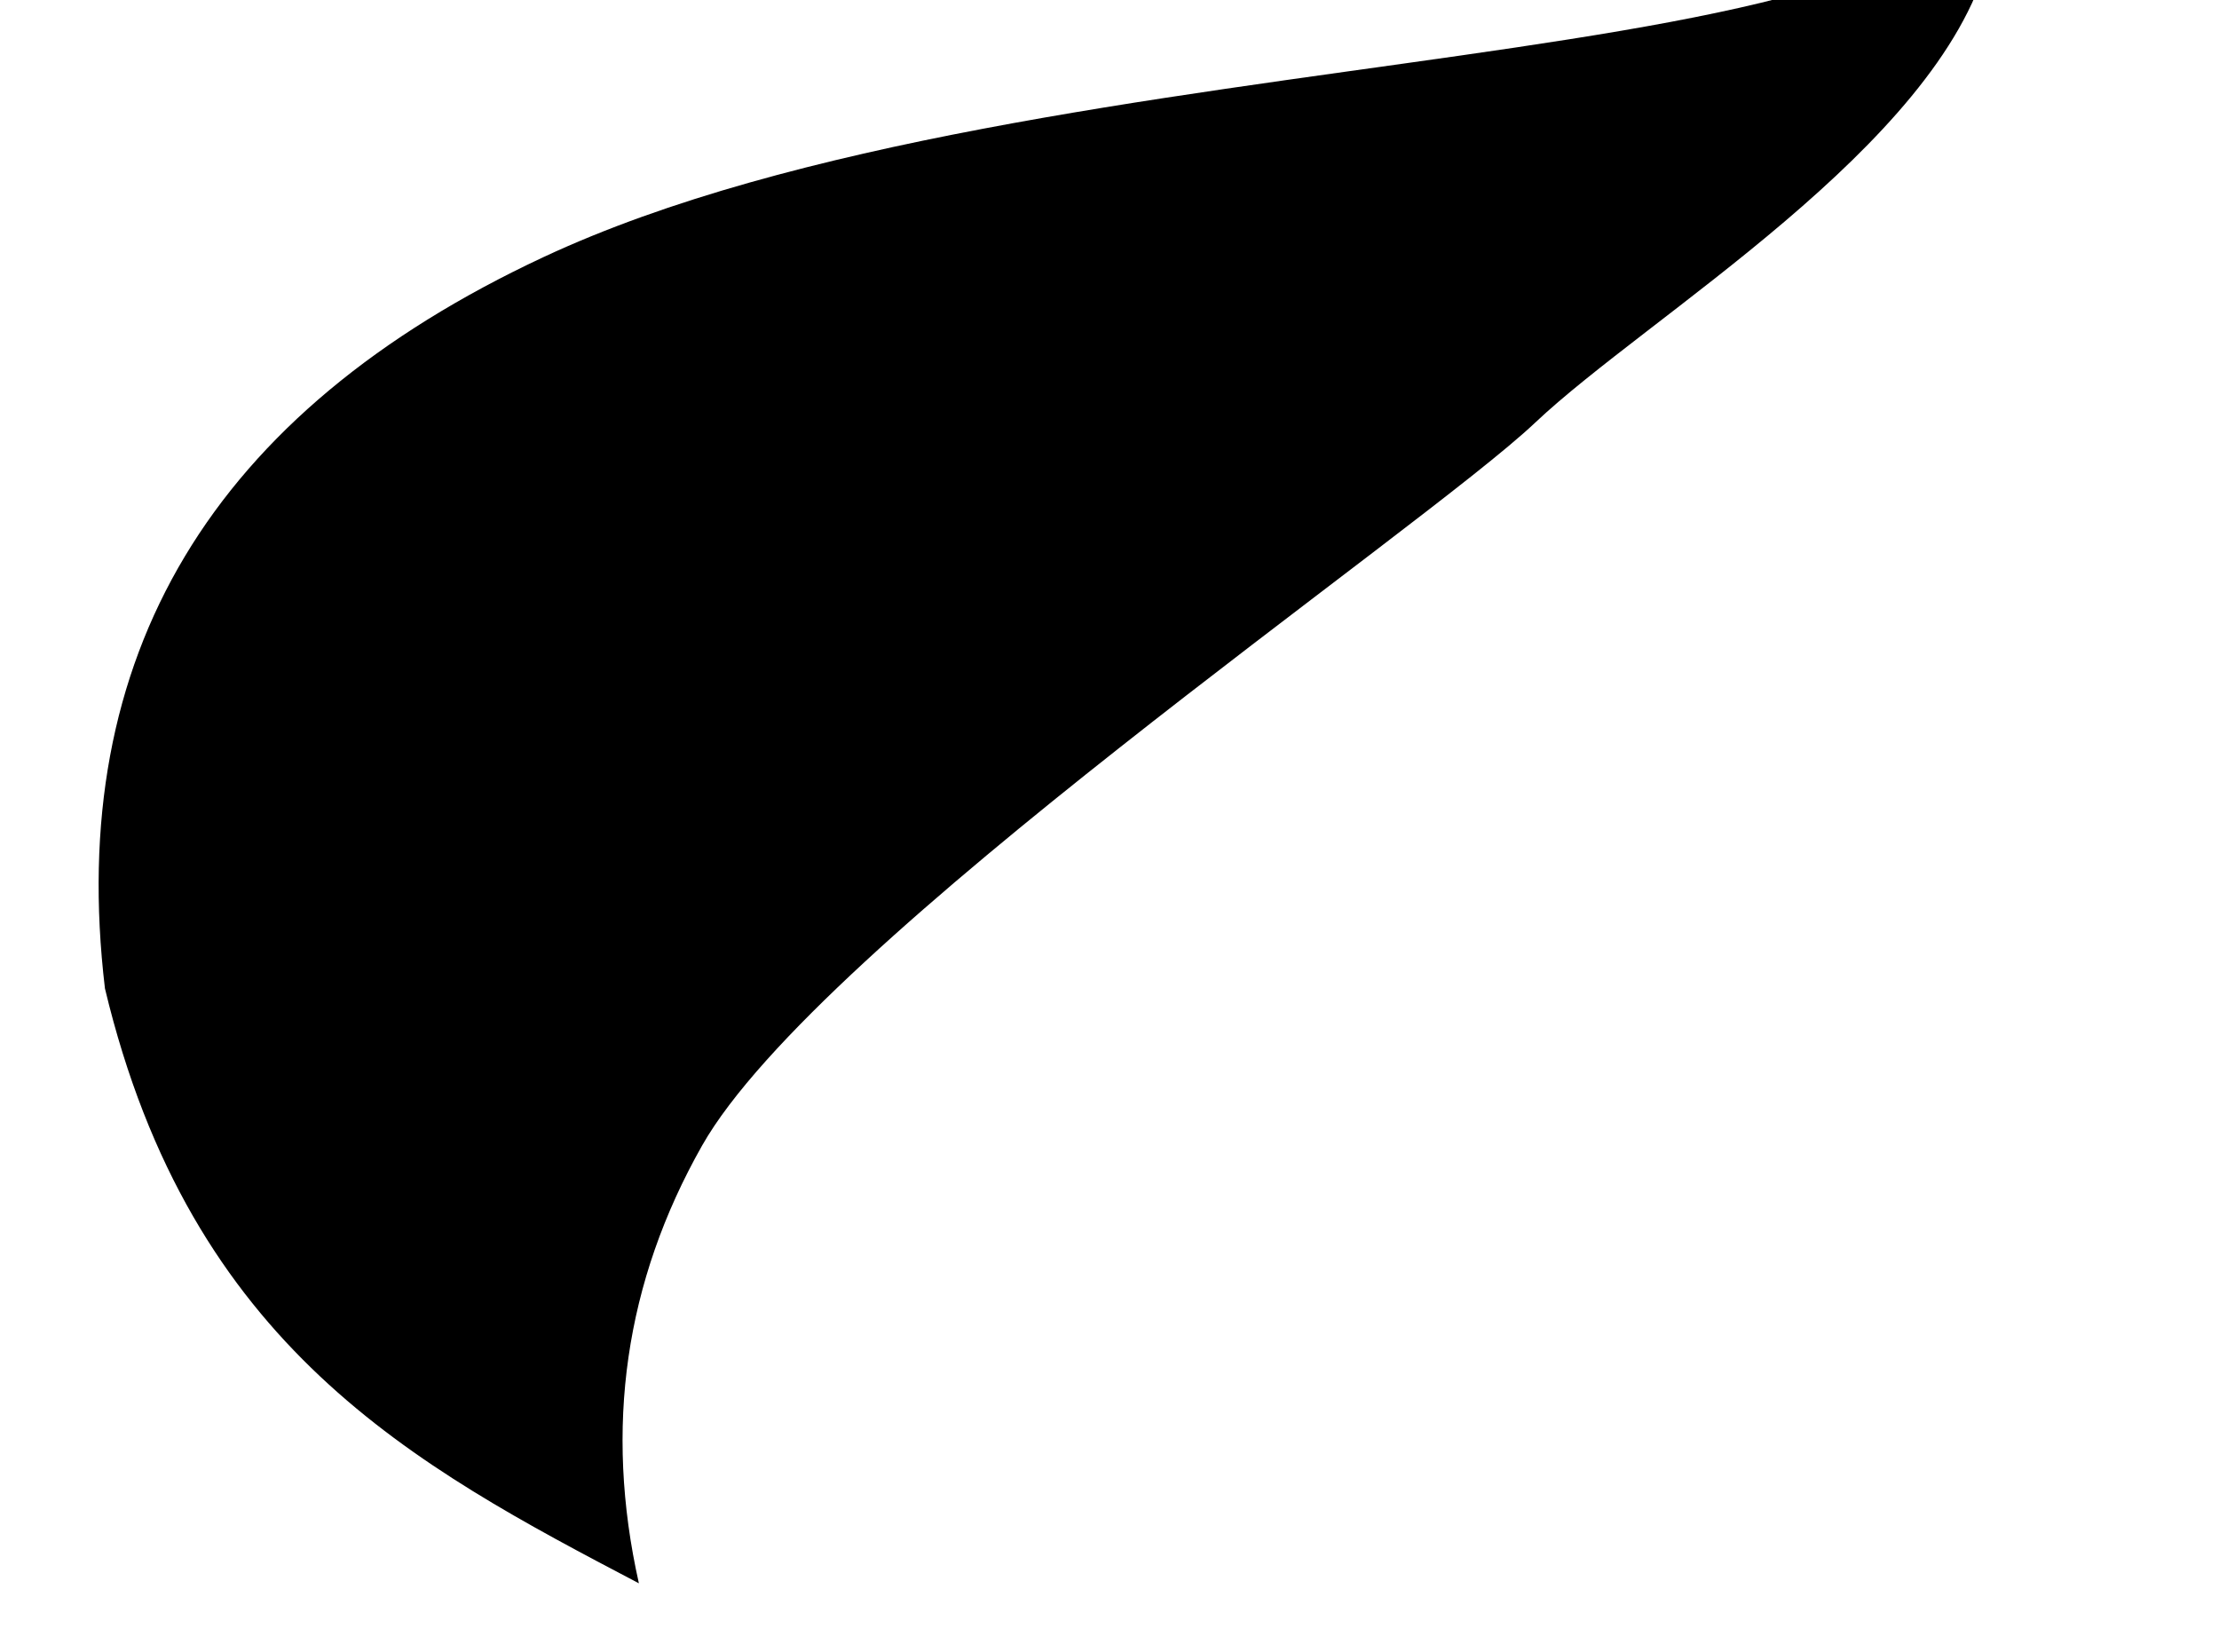 <?xml version="1.0" encoding="UTF-8"?>
<svg width="1440px" height="1072px" viewBox="0 0 1440 1072" version="1.1" xmlns="http://www.w3.org/2000/svg" xmlns:xlink="http://www.w3.org/1999/xlink">
    <!-- Generator: Sketch 59.1 (86144) - https://sketch.com -->
    <title>img_home_mascara_4</title>
    <desc>Created with Sketch.</desc>
    <defs>
        <path d="M4.1,944.367 C-21.566,728.7 73.267,570.534 288.6,469.867 C611.6,318.867 1242.1,360.367 1219.6,204.867 C1197.1,49.367 973.1,-18.633 1040.1,4.367 C1107.1,27.367 1259.1,155.367 1226.1,276.867 C1193.1,398.367 1005.6,507.867 932.1,577.367 C858.6,646.867 466.6,913.867 391.6,1046.367 C341.6,1134.7 327.934,1229.367 350.6,1330.367 C205.116,1253.997 59.818,1177.303 4.1,944.367 Z" id="path-1"></path>
    </defs>
    <g id="img_home_mascara_4" stroke="none" stroke-width="1" fill="none" fill-rule="evenodd">
        <g id="pexels-photo-697243" transform="translate(64, -303)">
            <mask id="mask-2" fill="white">
                <use xlink:href="#path-1"></use>
            </mask>
            <use id="Mask" fill="#000000" xlink:href="#path-1"></use>
        </g>
    </g>
</svg>